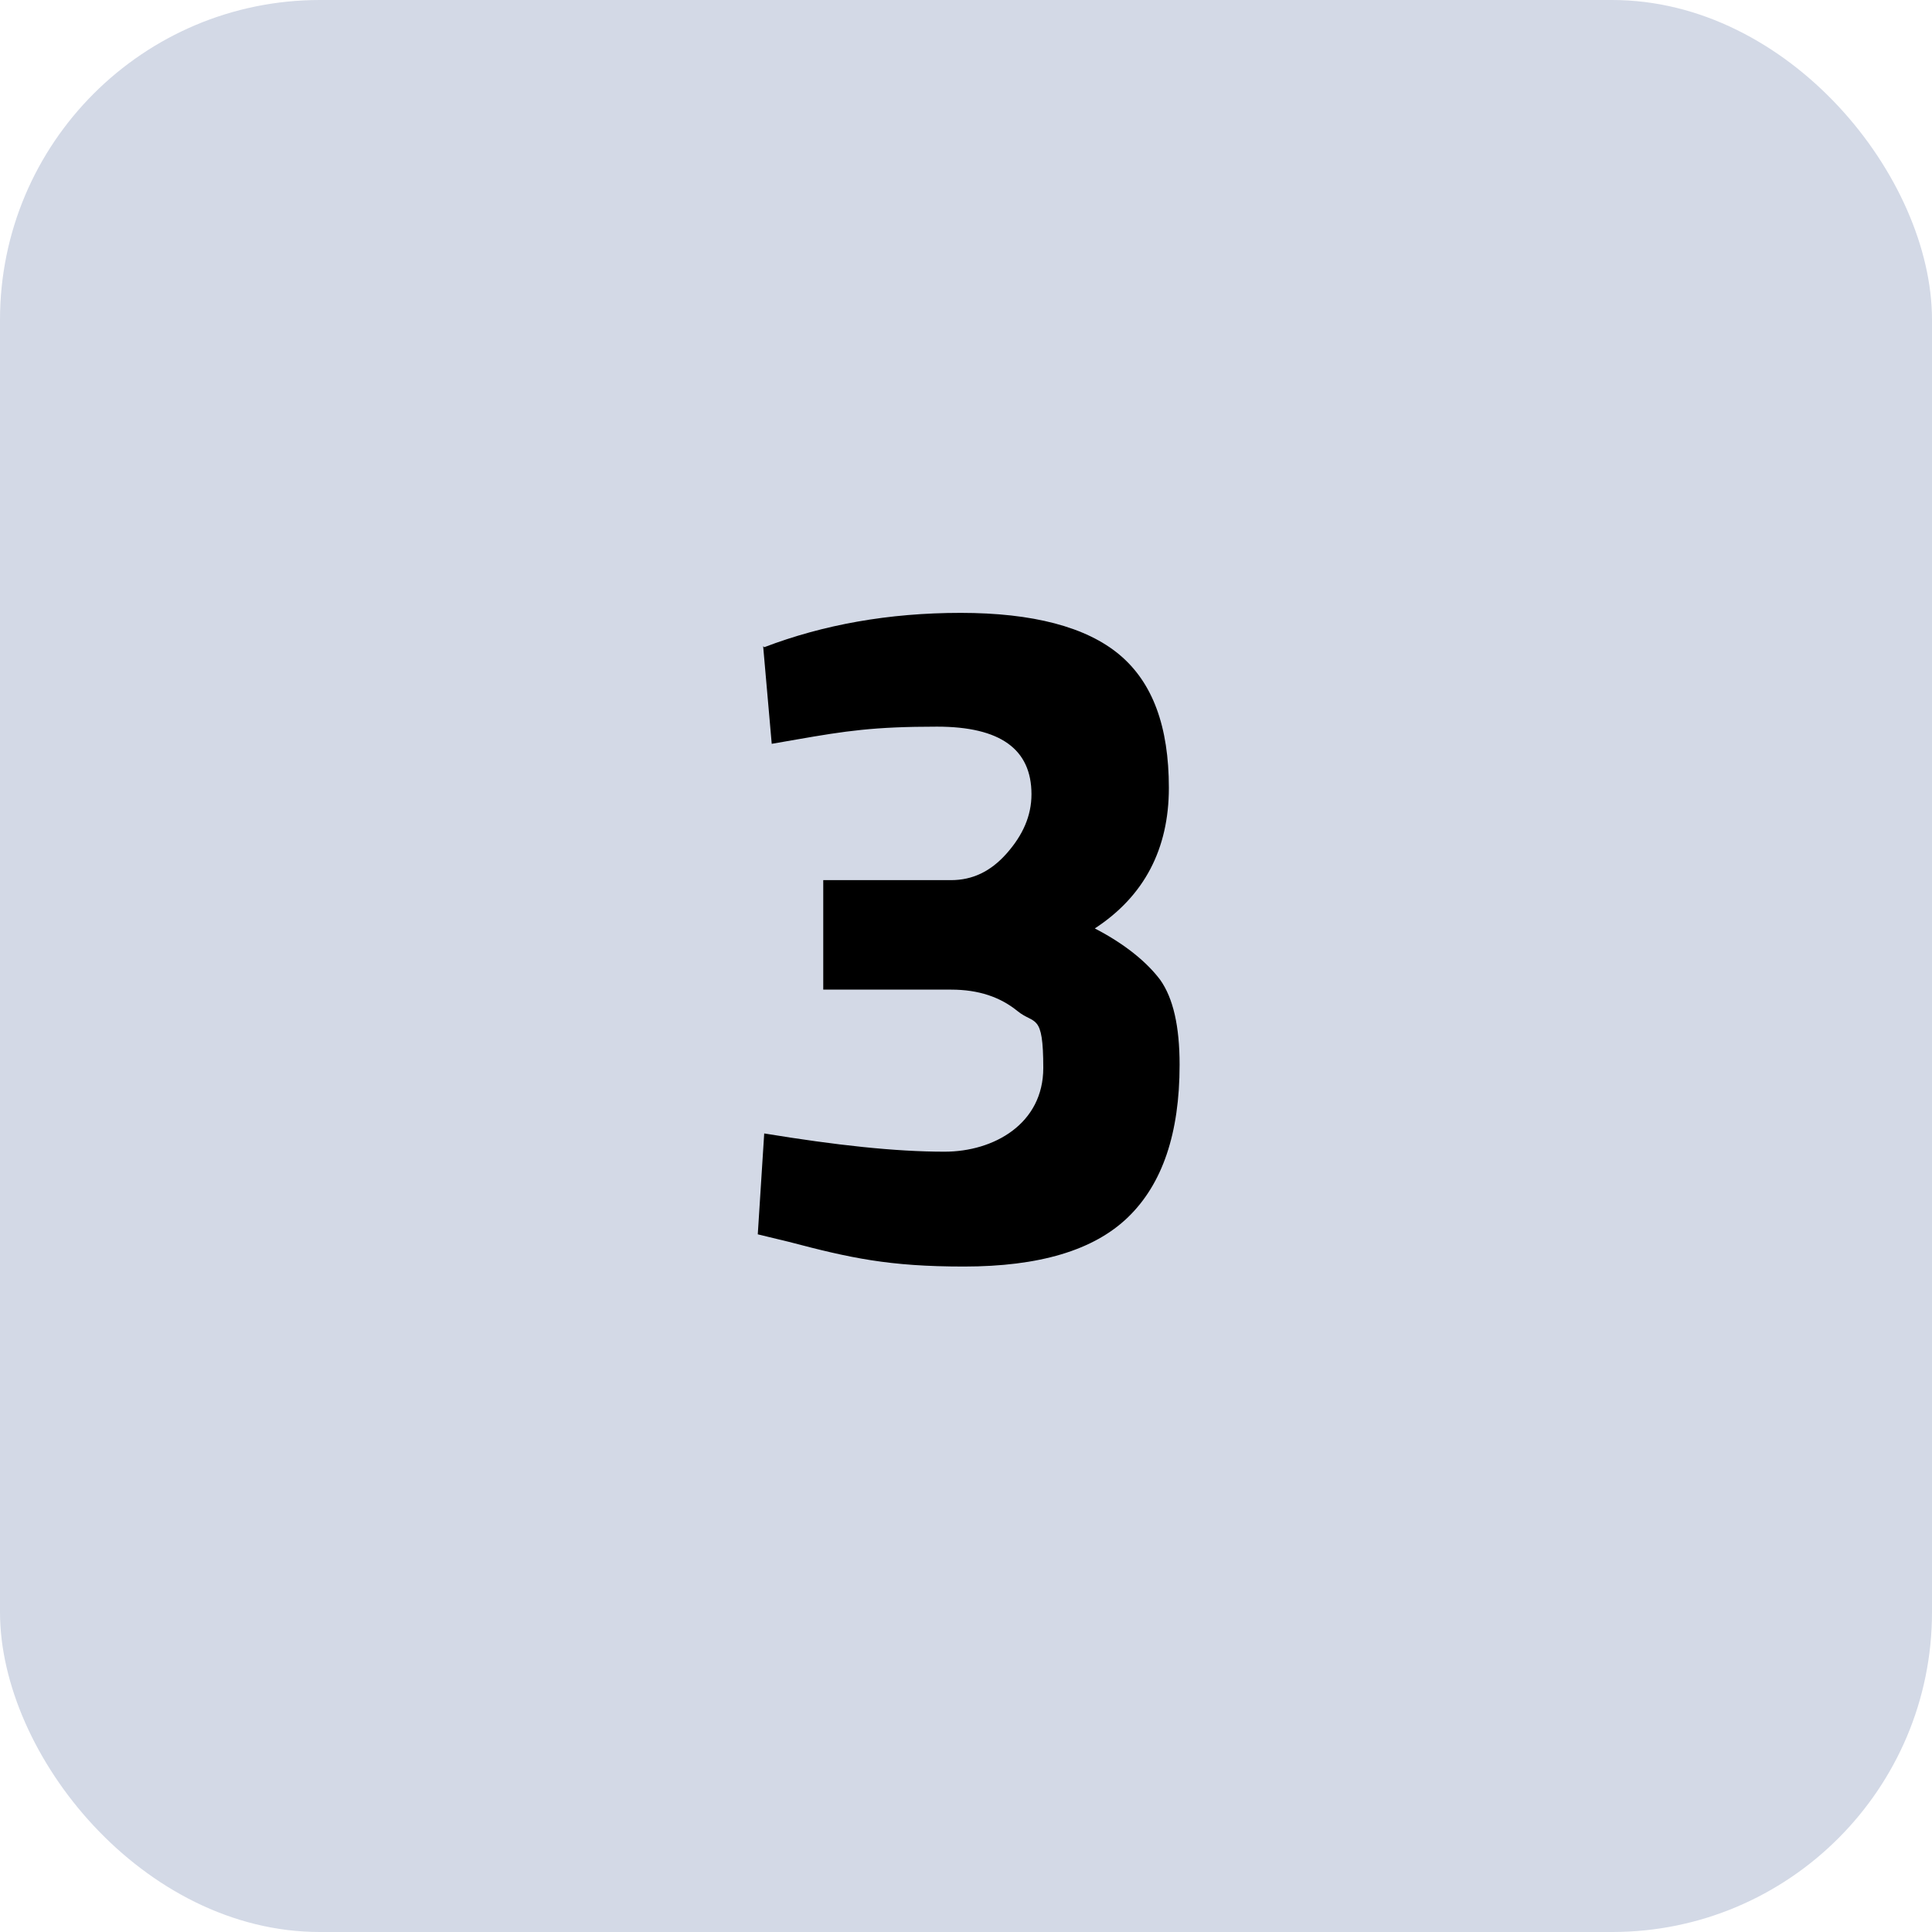 <?xml version="1.0" encoding="UTF-8"?>
<svg xmlns="http://www.w3.org/2000/svg" version="1.1" viewBox="0 0 180 180">
  <defs>
    <style>
      .cls-1 {
        fill: #d3d9e6;
      }
    </style>
  </defs>
  <!-- Generator: Adobe Illustrator 28.7.1, SVG Export Plug-In . SVG Version: 1.2.0 Build 142)  -->
  <g>
    <g id="Livello_1">
      <rect class="cls-1" width="180" height="180" rx="29.8" ry="29.8"/>
      <path d="M71.2,60.3c5.5-2.1,11.6-3.2,18.3-3.2s11.7,1.3,14.8,3.9c3.1,2.6,4.6,6.7,4.6,12.4s-2.3,10.1-6.9,13.1c2.9,1.5,4.9,3.2,6.1,4.8,1.2,1.7,1.8,4.3,1.8,7.9,0,6.4-1.6,11.1-4.8,14.2-3.2,3.1-8.3,4.6-15.3,4.6s-10.6-.8-16.3-2.3l-2.9-.7.6-9.4c6.7,1.1,12.2,1.7,16.8,1.7s9.2-2.6,9.2-7.8-.8-4-2.4-5.3c-1.6-1.3-3.6-2-6.2-2h-11.9v-10.2h11.9c2,0,3.7-.8,5.2-2.5,1.5-1.7,2.3-3.5,2.3-5.5,0-4.2-2.9-6.3-8.8-6.3s-8.5.4-13.1,1.2l-2.3.4-.8-9.1Z"/>
    </g>
  </g>
</svg>